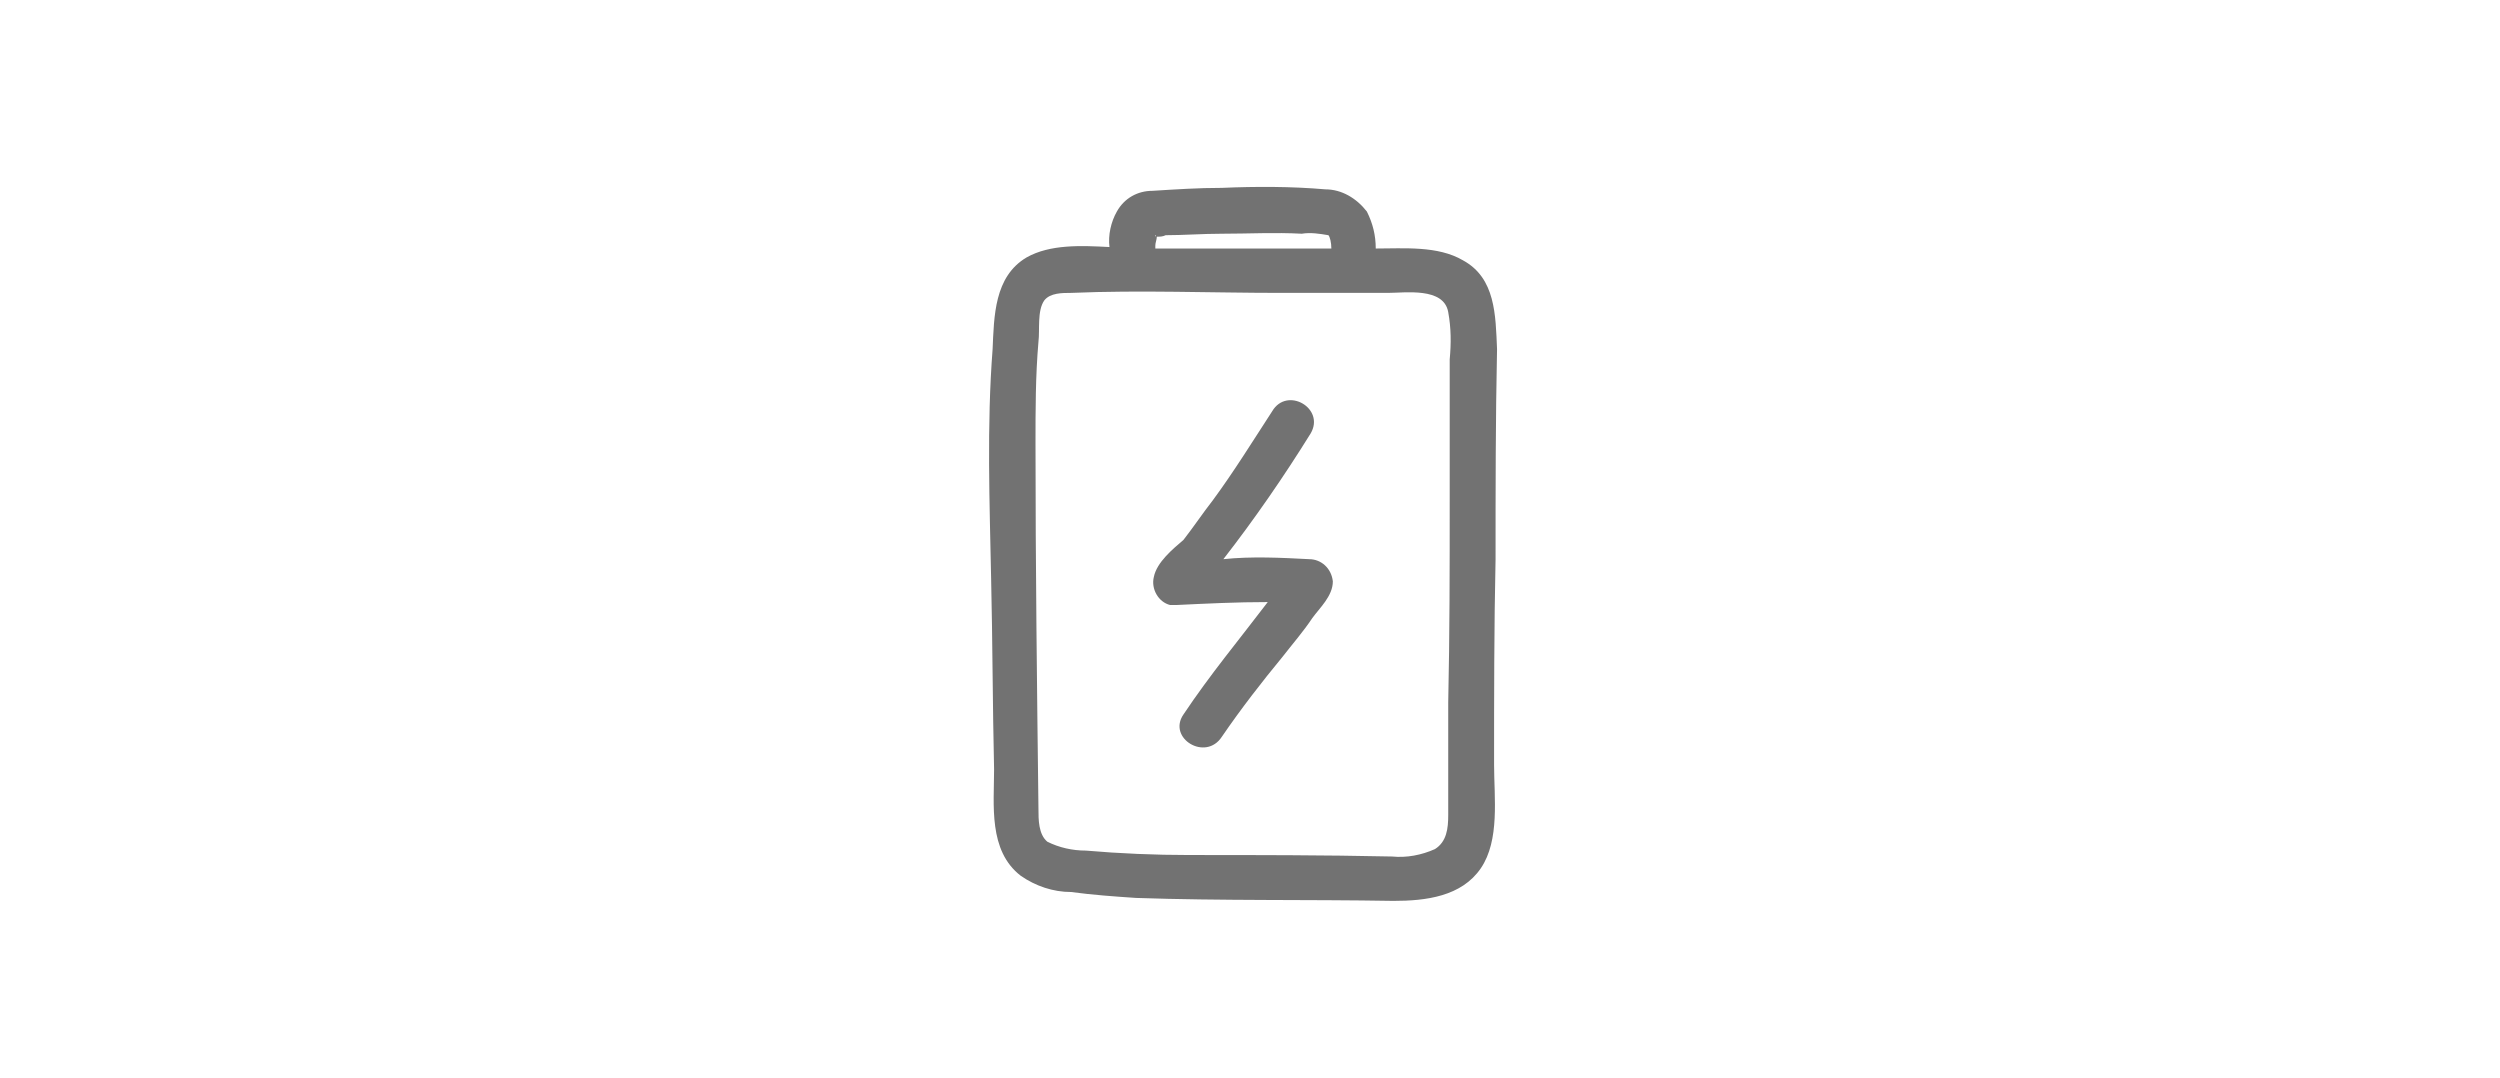<?xml version="1.0" encoding="utf-8"?>
<!-- Generator: Adobe Illustrator 25.2.0, SVG Export Plug-In . SVG Version: 6.00 Build 0)  -->
<svg version="1.1" id="Layer_1" xmlns="http://www.w3.org/2000/svg" xmlns:xlink="http://www.w3.org/1999/xlink" x="0px" y="0px"
	 viewBox="0 0 169 72.9" style="enable-background:new 0 0 169 72.9;" xml:space="preserve">
<style type="text/css">
	.st0{fill:#727272;}
</style>
<g>
	<path id="Path_1482" class="st0" d="M98.9,17.6c-1.7-1-4-0.8-5.9-0.8c0-0.9-0.2-1.7-0.6-2.5c-0.7-0.9-1.7-1.5-2.8-1.5
		c-2.3-0.2-4.7-0.2-7-0.1c-1.6,0-3.1,0.1-4.7,0.2c-1,0-1.9,0.5-2.4,1.4c-0.4,0.7-0.6,1.6-0.5,2.4c-1.9-0.1-4-0.2-5.6,0.7
		c-2.2,1.3-2.2,4-2.3,6.2C66.7,28.8,66.9,34,67,39.1c0.1,4.3,0.1,8.6,0.2,12.9c0,2.4-0.4,5.5,1.8,7.2c1,0.7,2.2,1.1,3.4,1.1
		c1.5,0.2,2.9,0.3,4.4,0.4c5.8,0.2,11.6,0.1,17.4,0.2c2.2,0,4.6-0.3,5.9-2.2s0.9-4.8,0.9-7c0-4.6,0-9.3,0.1-13.9
		c0-4.7,0-9.4,0.1-14.2C101.1,21.3,101.1,18.8,98.9,17.6z M82.6,15.8c1.8,0,3.6-0.1,5.4,0c0.6-0.1,1.2,0,1.8,0.1
		c0.1,0.1,0.2,0.5,0.2,0.9l-11.9,0c0-0.1,0-0.1,0-0.2c0-0.2,0.1-0.4,0.1-0.6c0.2,0,0.4,0,0.6-0.1C80,15.9,81.3,15.8,82.6,15.8
		L82.6,15.8z M78.1,16C78.1,15.8,78.2,15.9,78.1,16z M78,16L78,16L78,16C78,16,78,16,78,16z M98,24.3c0,1.1,0,2.3,0,3.4
		c0,2.1,0,4.1,0,6.2c0,4.5,0,9-0.1,13.6c0,2.5,0,5.1,0,7.6c0,0.9-0.1,1.8-0.9,2.3c-0.9,0.4-1.9,0.6-2.9,0.5
		c-4.6-0.1-9.2-0.1-13.7-0.1c-2.3,0-4.7-0.1-7-0.3c-0.9,0-1.8-0.2-2.6-0.6c-0.6-0.5-0.6-1.5-0.6-2.2C70.1,46.4,70,38.2,70,30
		c0-2.3,0-4.6,0.2-6.9c0.1-0.8-0.1-2.1,0.4-2.8c0.4-0.5,1.2-0.5,1.8-0.5c4.7-0.2,9.5,0,14.2,0l7.2,0c1.2,0,3.8-0.4,4.1,1.3
		C98.1,22.2,98.1,23.2,98,24.3z"/>
	<path id="Path_1483" class="st0" d="M88.5,37.8c-1.9-0.1-3.9-0.2-5.8,0c2.1-2.7,4.1-5.6,5.9-8.5c1-1.7-1.6-3.2-2.6-1.5
		c-1.3,2-2.6,4.1-4,6c-0.7,0.9-1.3,1.8-2,2.7C79.3,37.1,78.2,38,78,39c-0.2,0.8,0.3,1.7,1.1,1.9c0.1,0,0.2,0,0.4,0
		c2.1-0.1,4.1-0.2,6.2-0.2c-1.9,2.5-3.9,4.9-5.7,7.6c-1.1,1.6,1.5,3.2,2.6,1.5c1.3-1.9,2.7-3.7,4.1-5.4c0.7-0.9,1.4-1.7,2-2.6
		c0.5-0.7,1.4-1.5,1.4-2.5C90,38.4,89.3,37.8,88.5,37.8z"/>
</g>
</svg>
